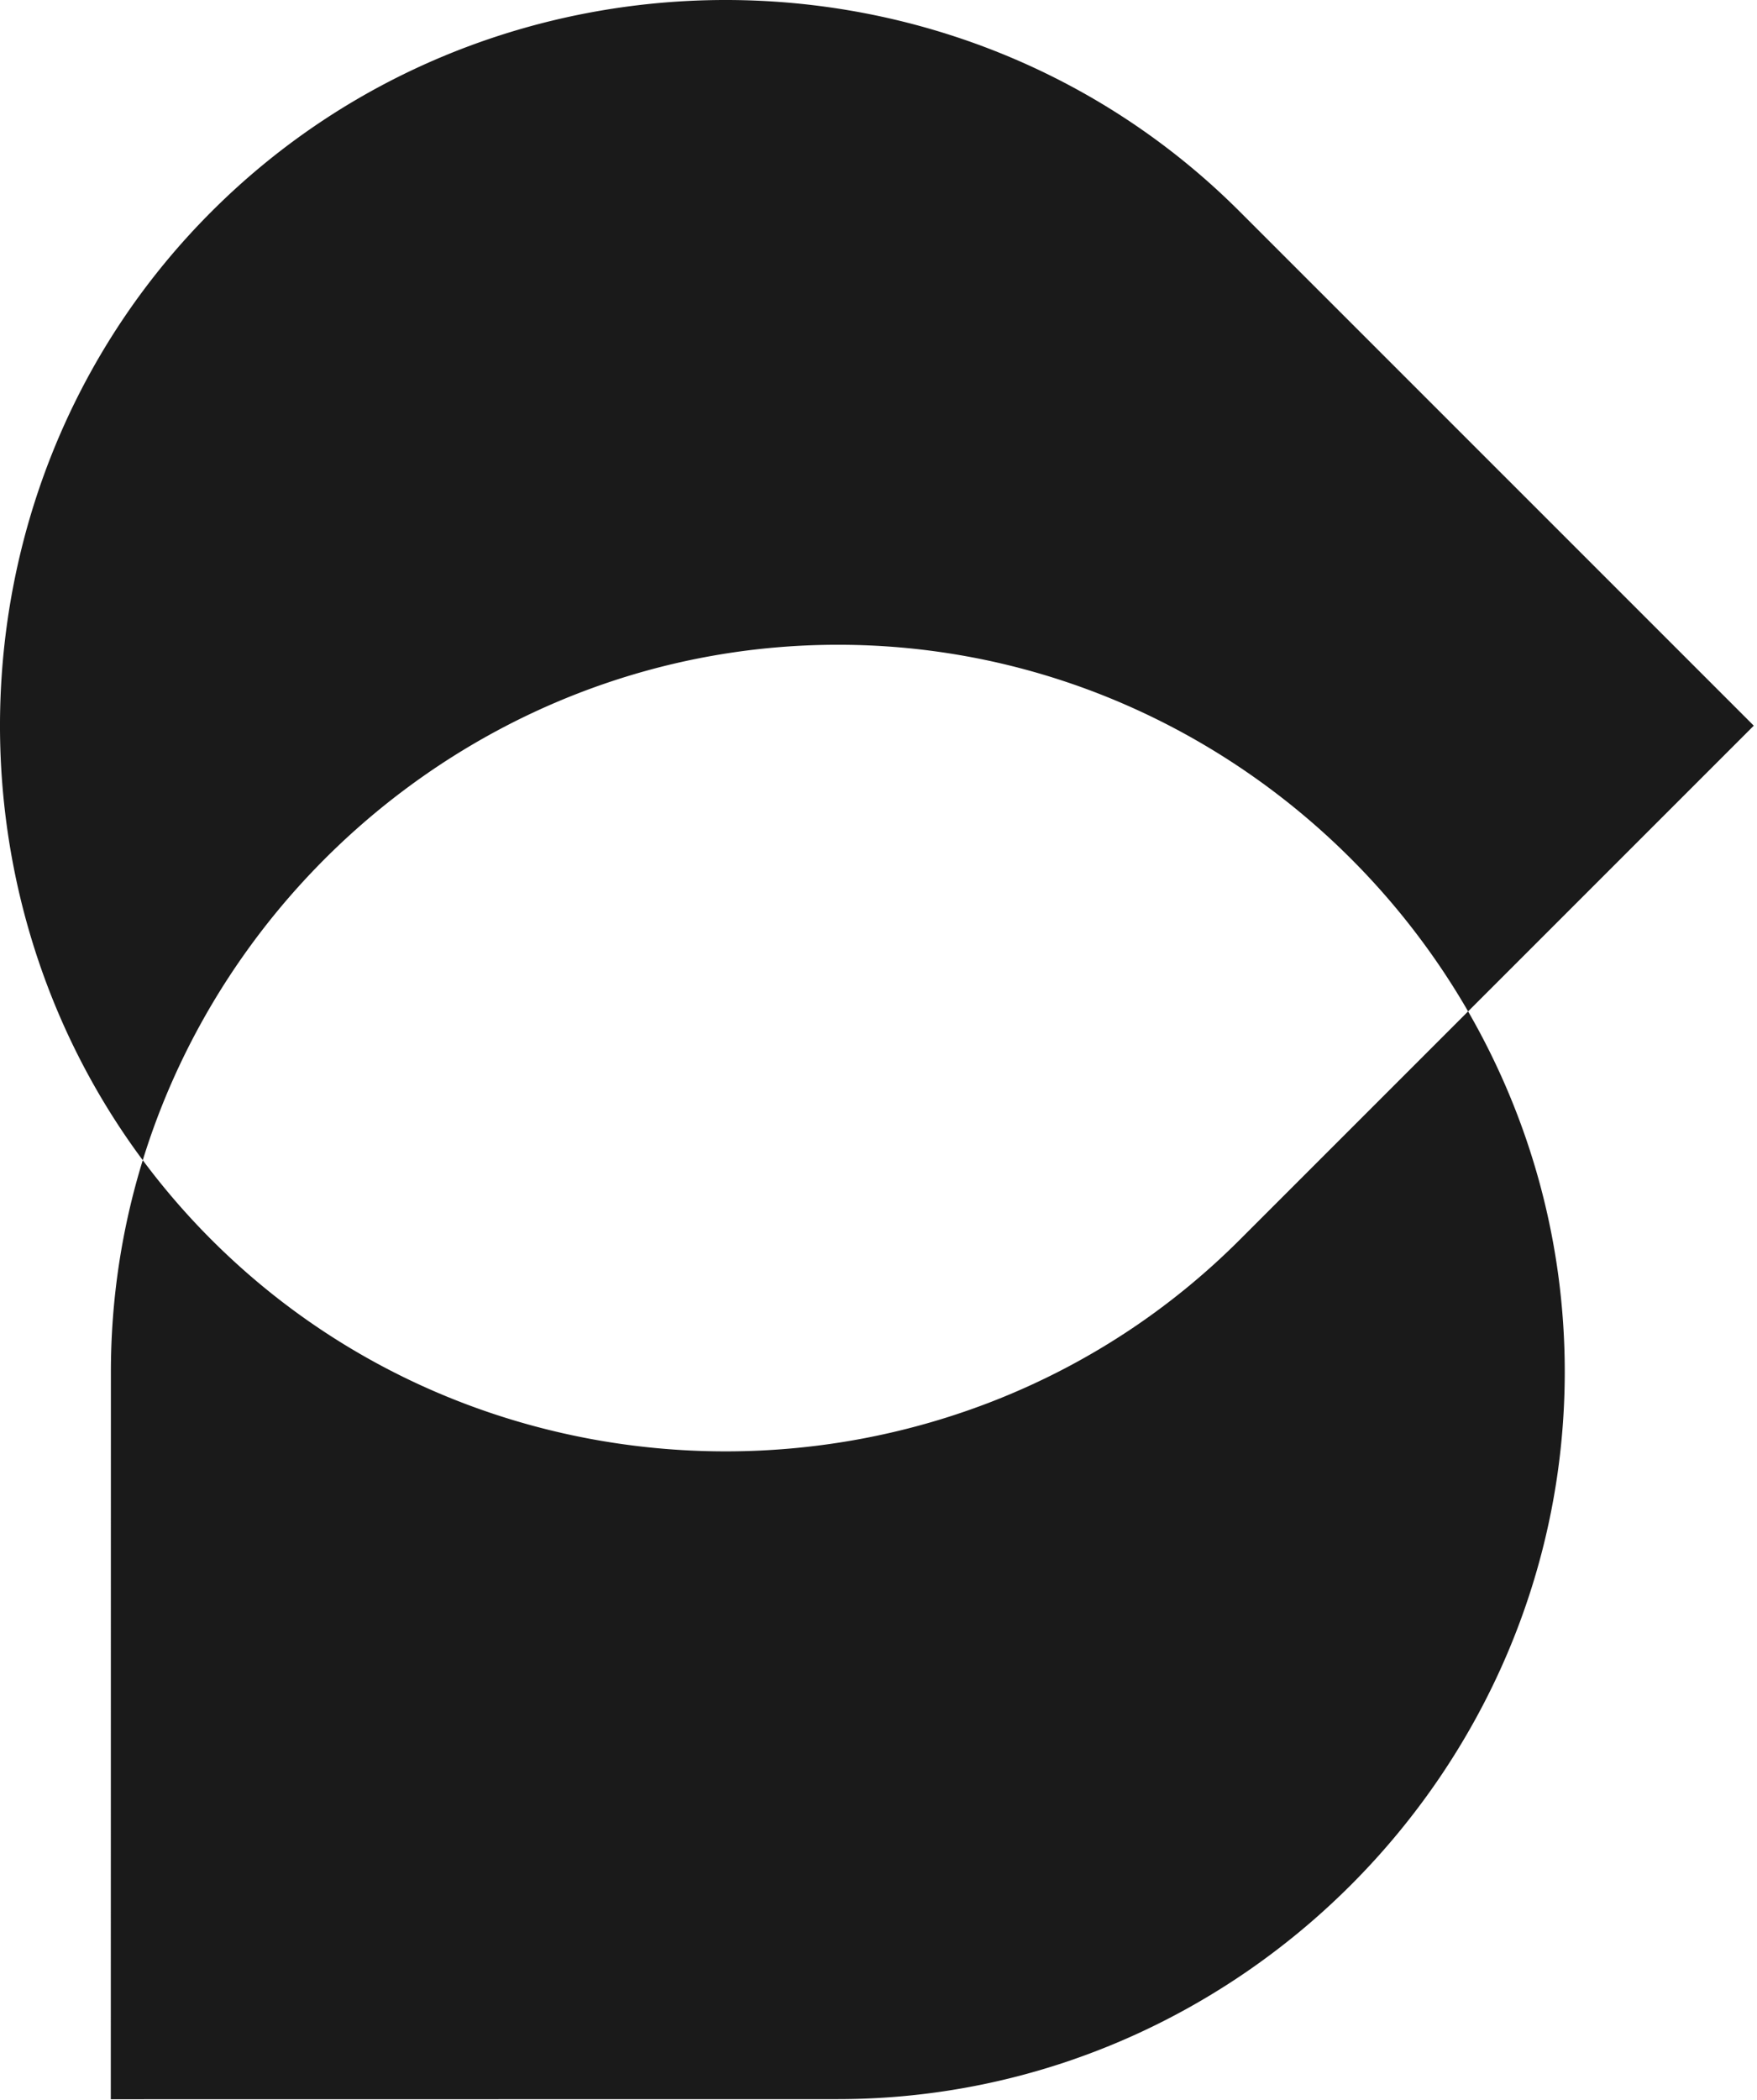<svg xmlns="http://www.w3.org/2000/svg" width="385" height="460" fill="none"><path fill="#1A1A1A" fill-rule="evenodd" d="M46.353 271.577c61.803 61.788 163.492 61.788 225.295 0l50.047-50.034c13.462 23.329 21.184 50.31 21.18 78.957-.012 87.392-71.917 159.297-159.308 159.308l-159.288.021.021-159.287a157.273 157.273 0 0 1 6.983-46.402 157.8 157.8 0 0 0 15.07 17.437Zm-15.07-17.437c-46.242-62.177-41.219-151.526 15.07-207.8 61.803-61.787 163.492-61.787 225.295 0L384.296 158.96l-62.601 62.584c-27.604-47.838-79.342-80.317-138.087-80.31-71.28.01-132.258 47.848-152.325 112.907Z" clip-rule="evenodd"/></svg>